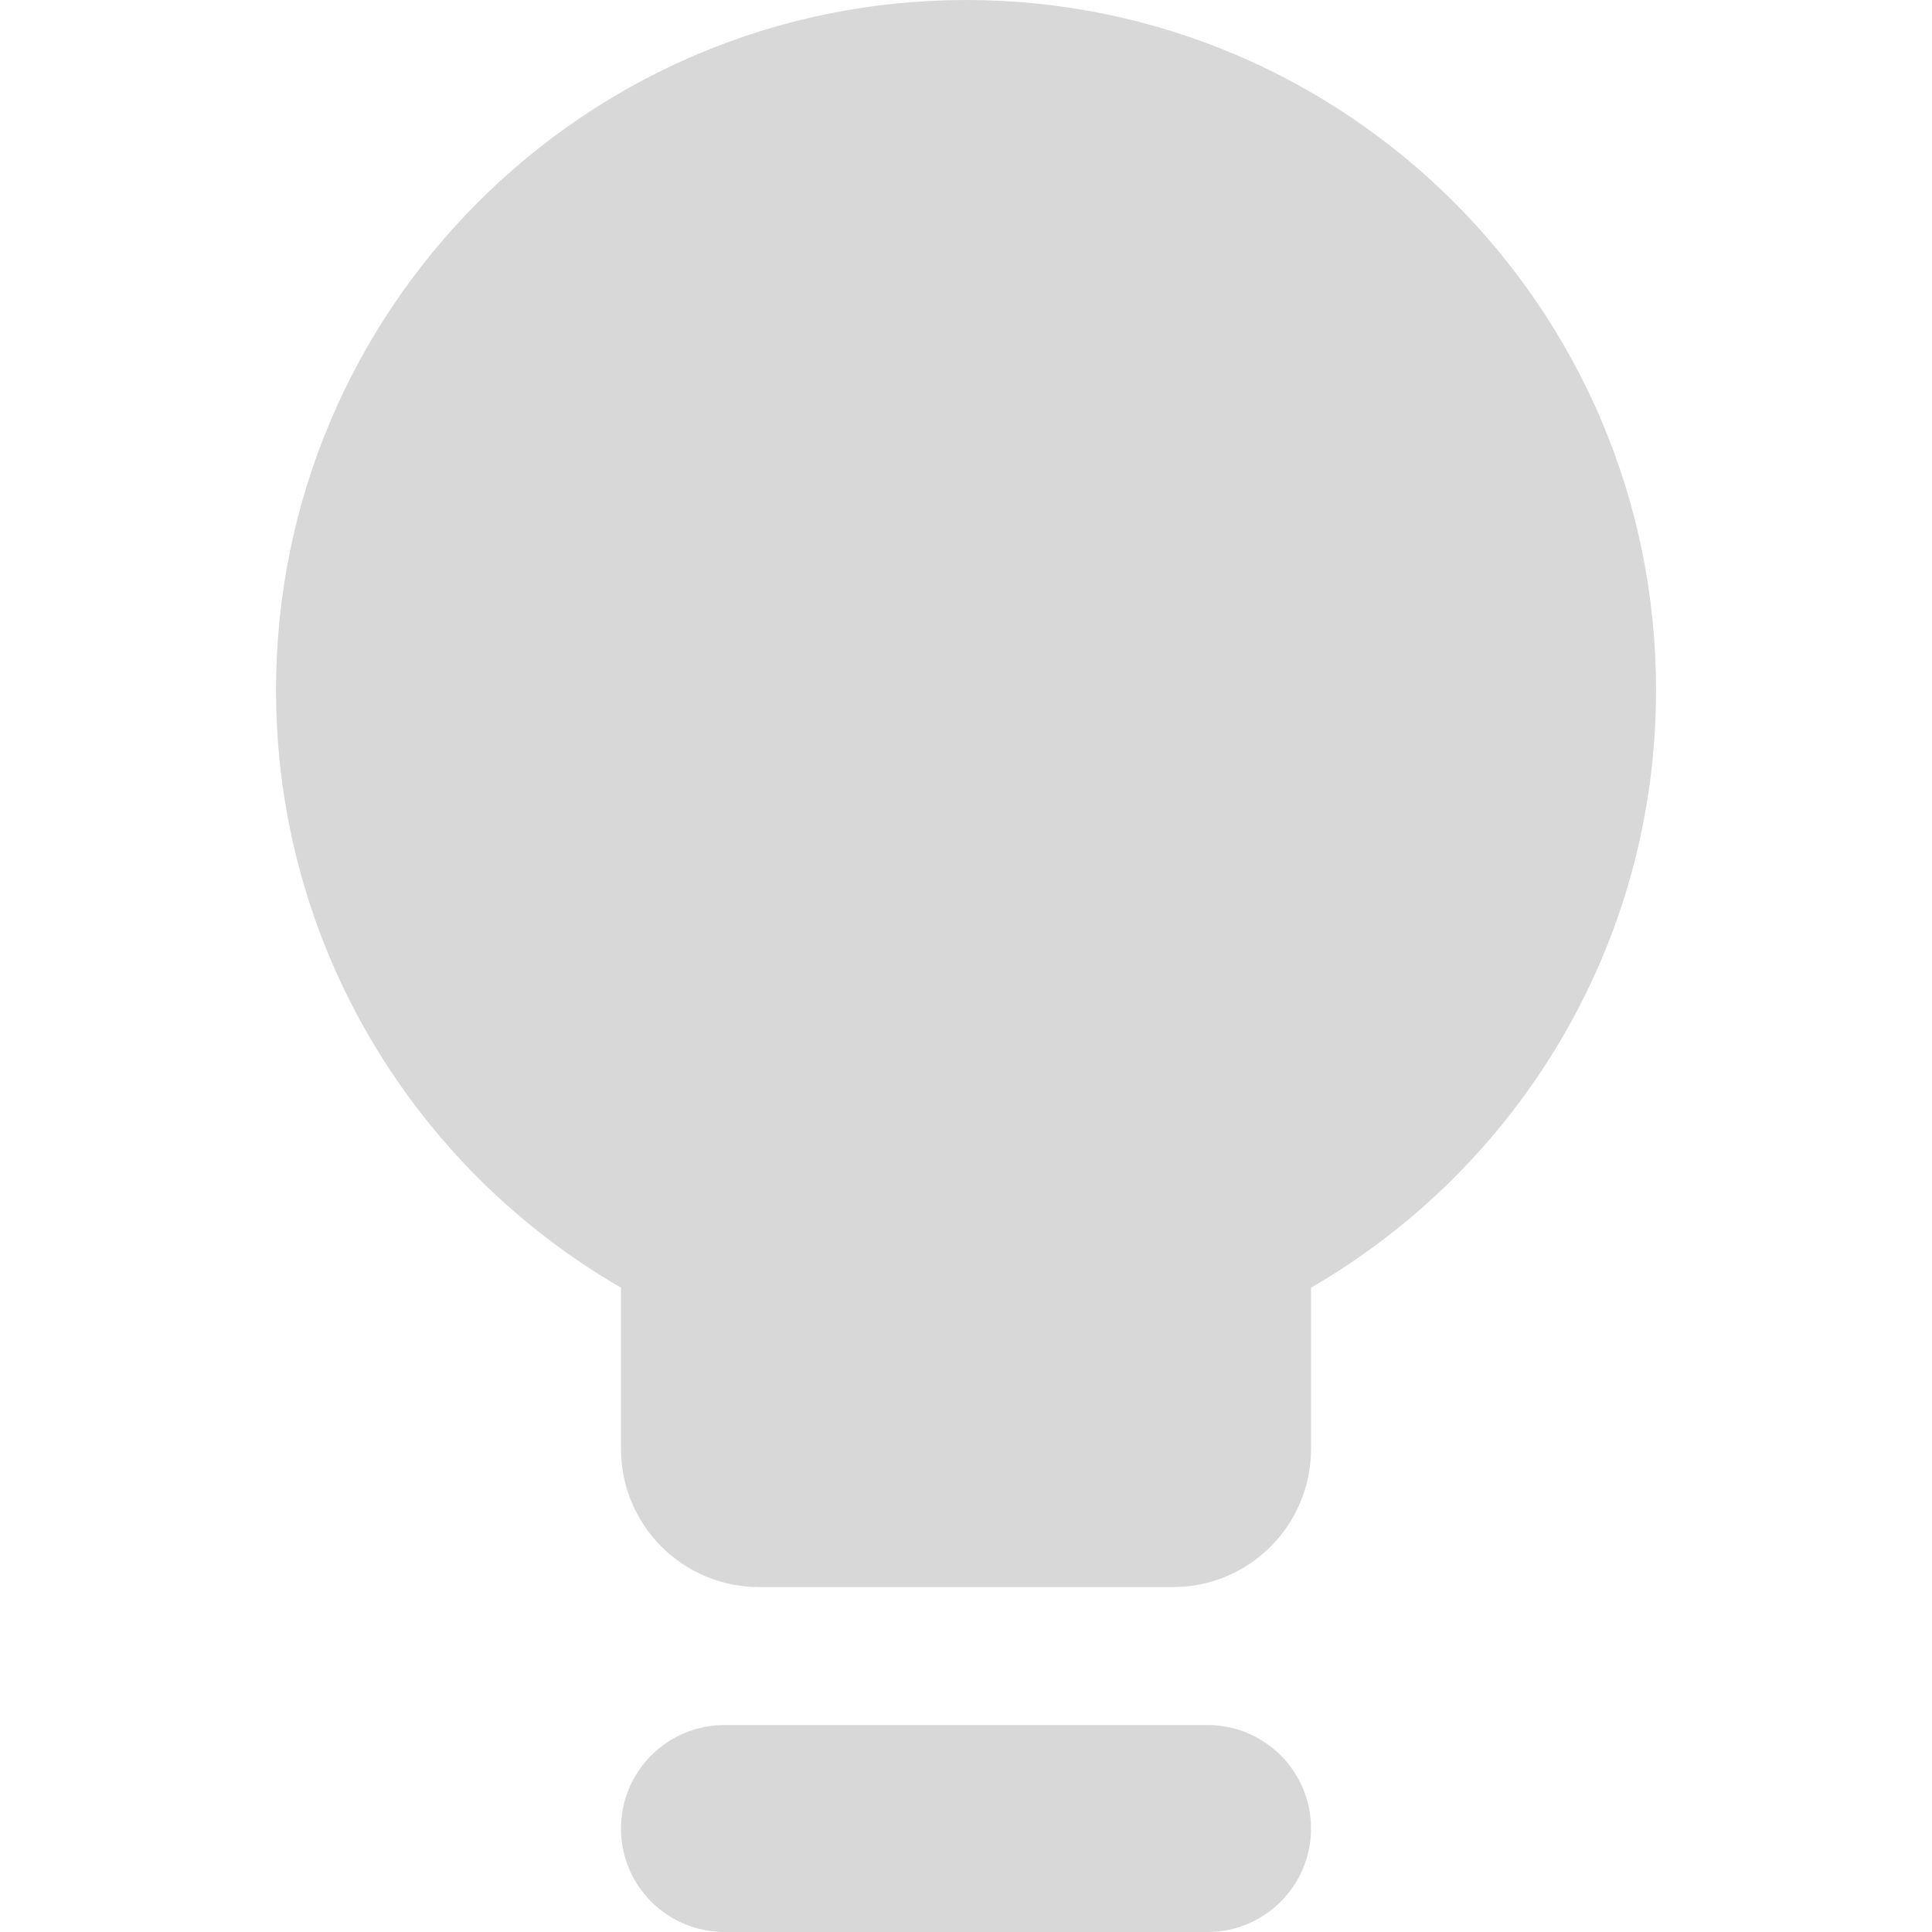 <?xml version="1.0" encoding="UTF-8"?> <svg xmlns="http://www.w3.org/2000/svg" width="24" height="24" viewBox="0 0 24 24" fill="none"><path fill-rule="evenodd" clip-rule="evenodd" d="M16.286 15.996C18.848 14.514 20.572 11.744 20.572 8.572C20.572 3.838 16.734 0 12 0C7.266 0 3.429 3.838 3.429 8.572C3.429 11.744 5.152 14.514 7.714 15.996V18C7.714 18.947 8.482 19.715 9.429 19.715H14.572C15.518 19.715 16.286 18.947 16.286 18V15.996ZM7.714 22.715C7.714 22.005 8.29 21.429 9 21.429H15C15.71 21.429 16.286 22.005 16.286 22.715C16.286 23.425 15.71 24 15 24H9C8.29 24 7.714 23.425 7.714 22.715Z" fill="#D8D8D8"></path></svg> 
